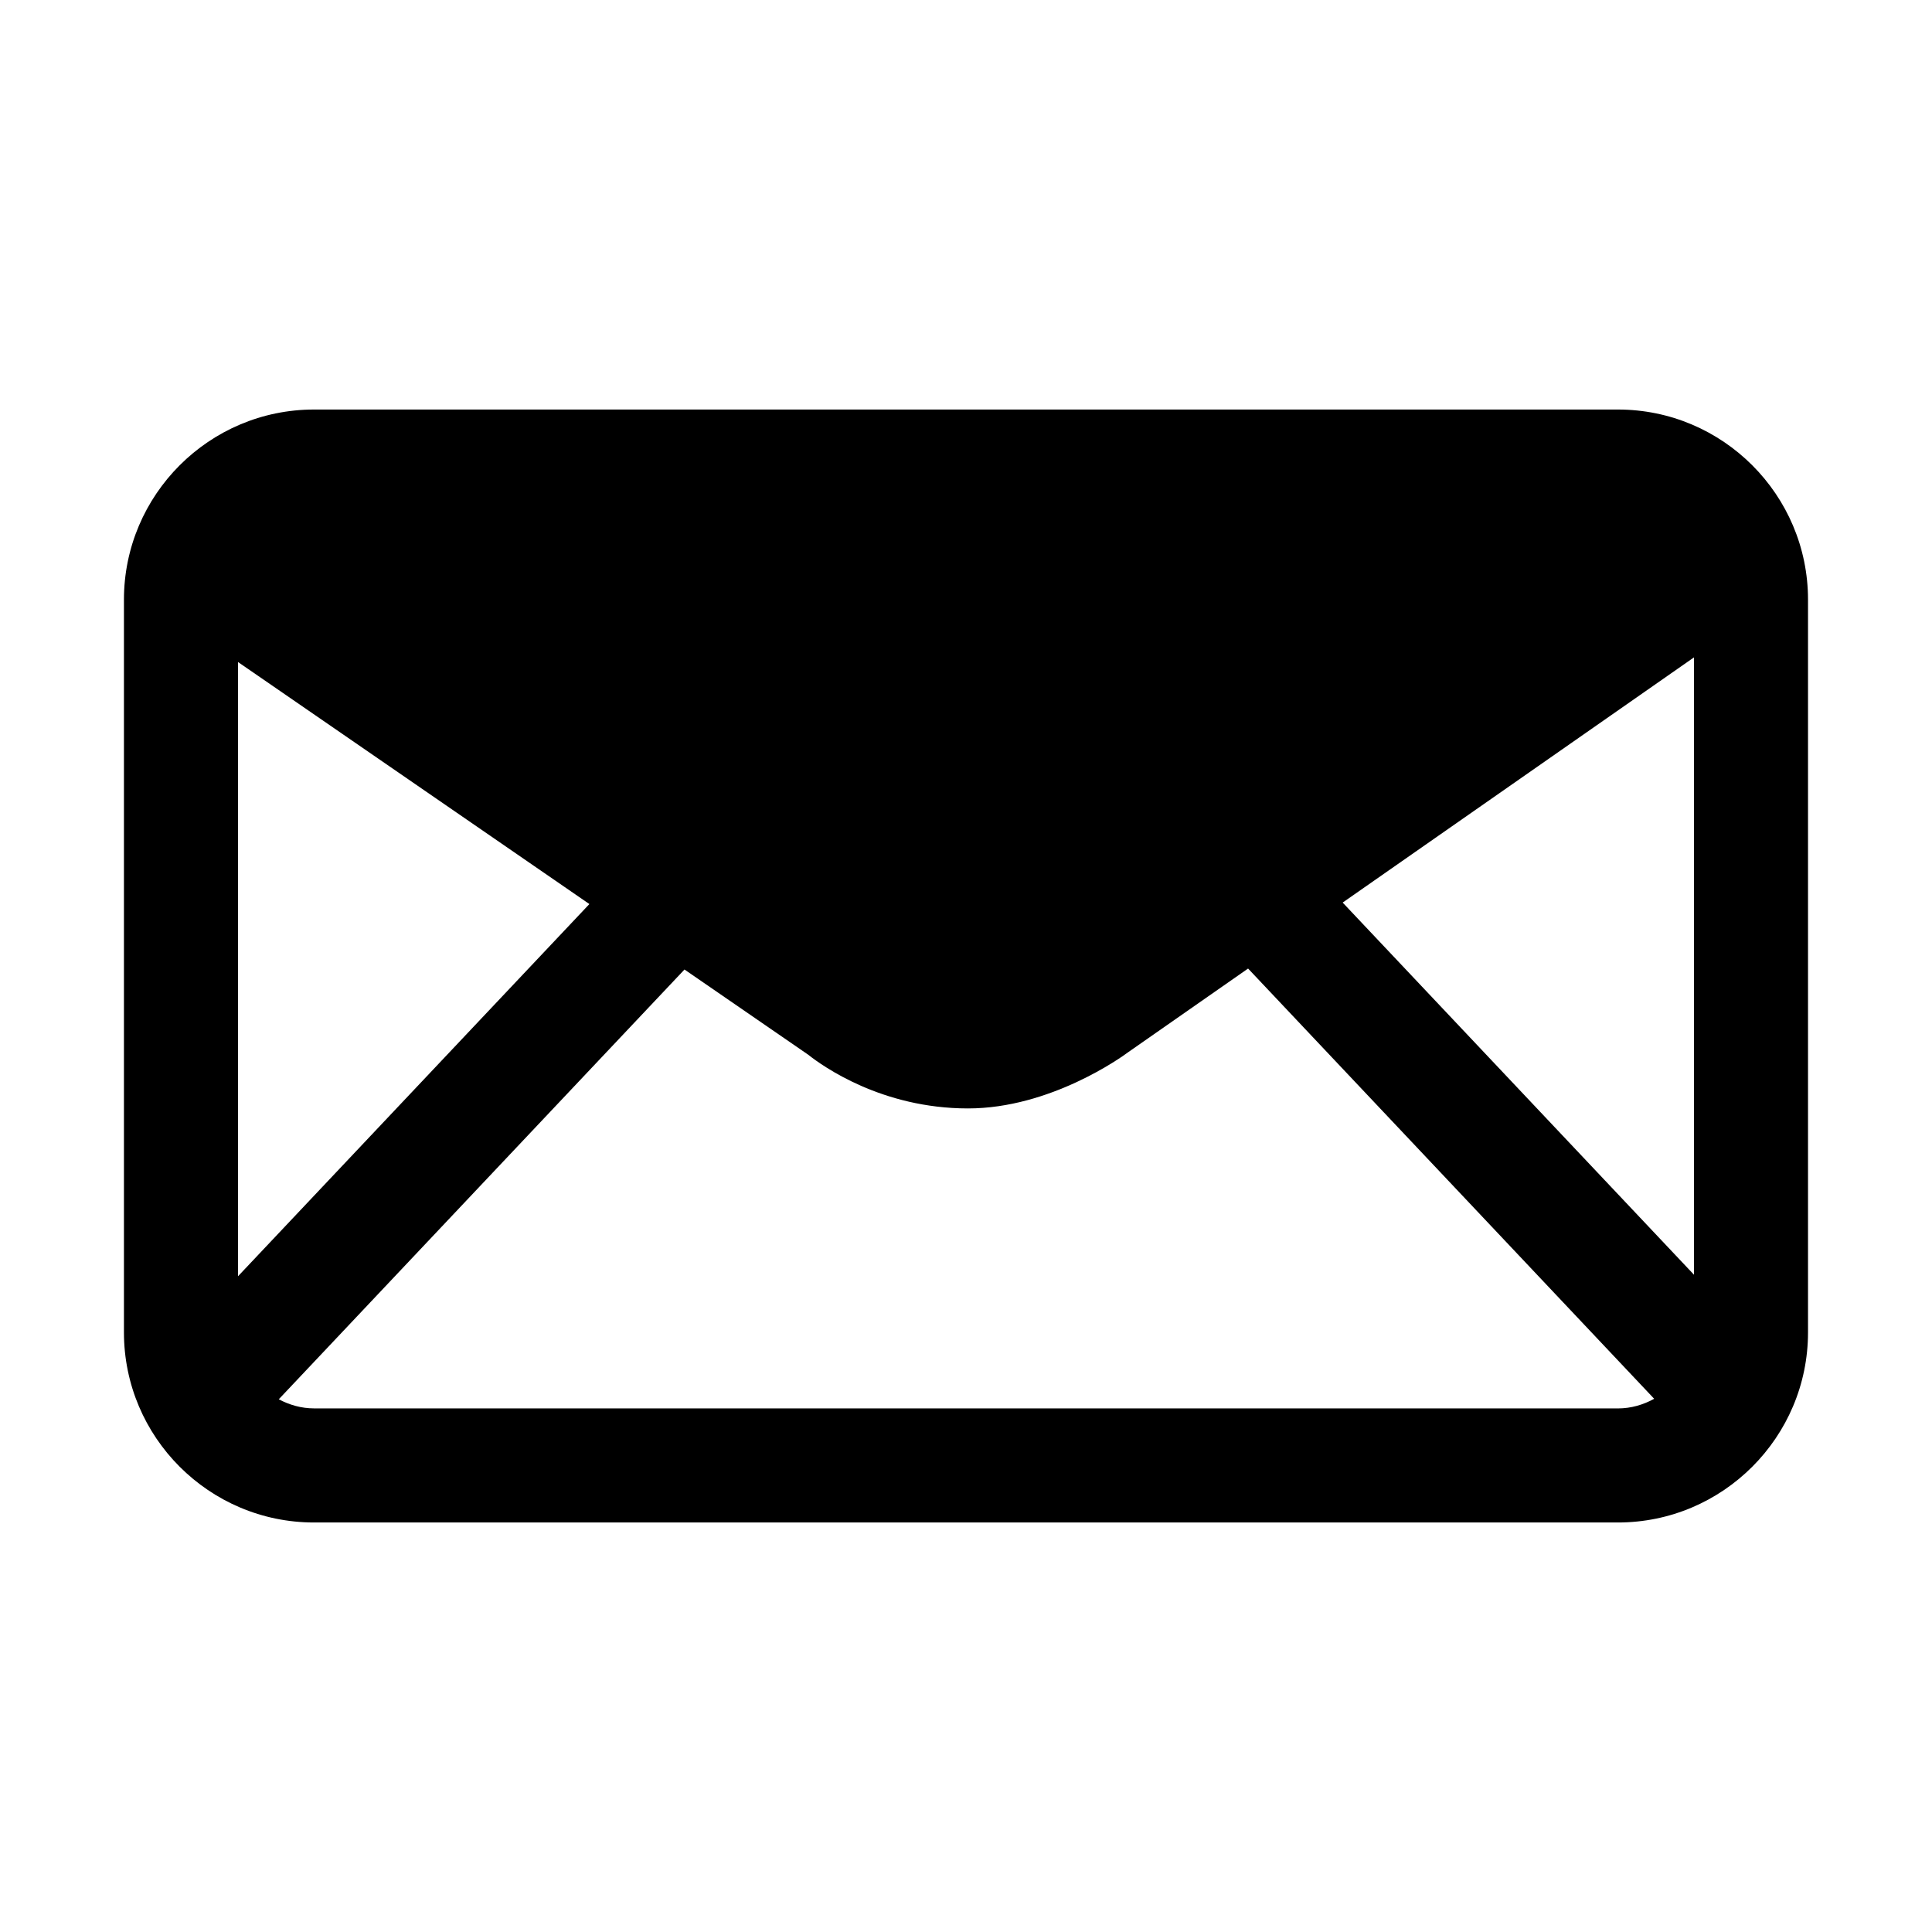 <?xml version="1.0" encoding="UTF-8"?>
<!-- Uploaded to: SVG Repo, www.svgrepo.com, Generator: SVG Repo Mixer Tools -->
<svg fill="#000000" width="800px" height="800px" version="1.1" viewBox="144 144 512 512" xmlns="http://www.w3.org/2000/svg">
 <path d="m572.77 252.53h-345.54c-27.781 0-50.383 22.602-50.383 50.383v194.18c0 27.781 22.602 50.383 50.383 50.383h345.53c27.781 0 50.383-22.602 50.383-50.383v-194.18c0-27.781-22.598-50.383-50.379-50.383zm-72.949 130.66 93.098-64.973 0.004 163.6zm-292.74 99.027v-162.77l93.113 64.137zm20.152 35.02c-3.394 0-6.551-0.926-9.355-2.414l107.52-113.89 32.797 22.586c3.797 3.012 19.473 14.227 42.328 14.227 21.801 0 40.734-13.602 42.449-14.895l31.785-22.176 107.62 114.02c-2.867 1.578-6.117 2.551-9.613 2.551h-345.54z"/>
</svg>